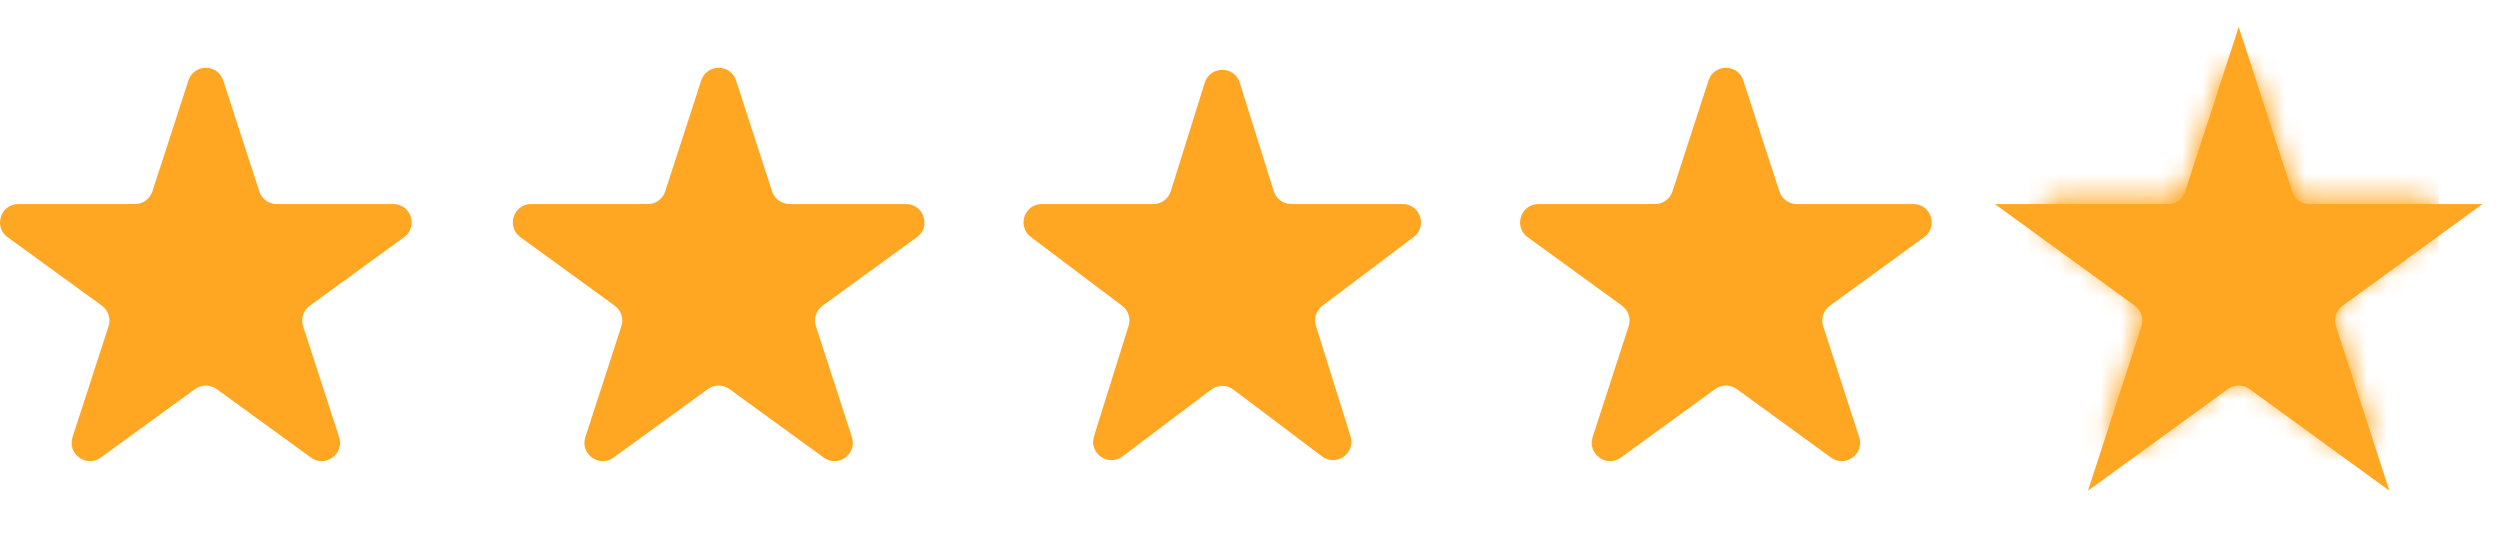 <svg width="122" height="27" viewBox="0 0 122 27" fill="none" xmlns="http://www.w3.org/2000/svg">
<path d="M9.195 3.928C9.462 3.104 10.627 3.104 10.895 3.928L12.653 9.34C12.773 9.708 13.116 9.958 13.503 9.958H19.194C20.06 9.958 20.42 11.066 19.719 11.574L15.115 14.919C14.802 15.147 14.671 15.55 14.791 15.918L16.549 21.331C16.817 22.154 15.874 22.839 15.174 22.33L10.57 18.985C10.257 18.758 9.833 18.758 9.519 18.985L4.915 22.33C4.215 22.839 3.273 22.154 3.54 21.331L5.299 15.918C5.418 15.55 5.287 15.147 4.974 14.919L0.37 11.574C-0.33 11.066 0.03 9.958 0.895 9.958H6.586C6.973 9.958 7.316 9.708 7.436 9.34L9.195 3.928Z" fill="#FFA722"/>
<path d="M58.793 4.034C59.055 3.199 60.237 3.199 60.499 4.034L62.159 9.331C62.276 9.704 62.621 9.958 63.012 9.958H68.45C69.308 9.958 69.673 11.049 68.987 11.565L64.533 14.922C64.231 15.149 64.105 15.542 64.218 15.903L65.906 21.291C66.166 22.12 65.209 22.795 64.515 22.272L60.184 19.009C59.866 18.769 59.427 18.769 59.108 19.009L54.777 22.272C54.083 22.795 53.127 22.12 53.386 21.291L55.075 15.903C55.188 15.542 55.062 15.149 54.76 14.922L50.305 11.565C49.62 11.049 49.985 9.958 50.843 9.958H56.281C56.672 9.958 57.017 9.704 57.134 9.331L58.793 4.034Z" fill="#FFA722"/>
<path d="M107.591 9.649L109.249 4.548L110.906 9.649C111.16 10.429 111.887 10.958 112.707 10.958H118.071L113.732 14.11C113.068 14.592 112.79 15.447 113.044 16.228L114.701 21.329L110.362 18.176C109.698 17.694 108.799 17.694 108.136 18.176L103.796 21.329L105.454 16.228C105.707 15.447 105.43 14.592 104.766 14.11L100.427 10.958H105.79C106.611 10.958 107.338 10.429 107.591 9.649Z" stroke="#FFA722" stroke-width="2"/>
<path d="M34.219 3.928C34.487 3.104 35.651 3.104 35.919 3.928L37.678 9.34C37.797 9.708 38.14 9.958 38.528 9.958H44.218C45.084 9.958 45.444 11.066 44.744 11.574L40.14 14.919C39.827 15.147 39.695 15.55 39.815 15.918L41.574 21.331C41.841 22.154 40.899 22.839 40.198 22.33L35.594 18.985C35.281 18.758 34.857 18.758 34.544 18.985L29.94 22.33C29.239 22.839 28.297 22.154 28.565 21.331L30.323 15.918C30.443 15.55 30.312 15.147 29.998 14.919L25.395 11.574C24.694 11.066 25.054 9.958 25.92 9.958H31.611C31.998 9.958 32.341 9.708 32.461 9.34L34.219 3.928Z" fill="#FFA722"/>
<path d="M83.374 3.928C83.642 3.104 84.807 3.104 85.074 3.928L86.833 9.34C86.953 9.708 87.296 9.958 87.683 9.958H93.374C94.239 9.958 94.599 11.066 93.899 11.574L89.295 14.919C88.982 15.147 88.851 15.55 88.97 15.918L90.729 21.331C90.996 22.154 90.054 22.839 89.353 22.33L84.75 18.985C84.436 18.758 84.012 18.758 83.699 18.985L79.095 22.33C78.395 22.839 77.452 22.154 77.72 21.331L79.478 15.918C79.598 15.55 79.467 15.147 79.154 14.919L74.55 11.574C73.849 11.066 74.209 9.958 75.075 9.958H80.766C81.153 9.958 81.496 9.708 81.616 9.34L83.374 3.928Z" fill="#FFA722"/>
<mask id="mask0_1_3683" style="mask-type:alpha" maskUnits="userSpaceOnUse" x="99" y="3" width="21" height="20">
<path d="M108.289 3.906C108.588 2.985 109.892 2.985 110.191 3.906L111.826 8.94C111.96 9.352 112.344 9.631 112.778 9.631H118.07C119.039 9.631 119.442 10.87 118.658 11.44L114.376 14.551C114.026 14.806 113.879 15.257 114.013 15.669L115.648 20.703C115.948 21.624 114.893 22.39 114.11 21.821L109.828 18.71C109.477 18.455 109.003 18.455 108.652 18.71L104.37 21.821C103.586 22.39 102.532 21.624 102.831 20.703L104.467 15.669C104.601 15.257 104.454 14.806 104.103 14.551L99.822 11.44C99.038 10.87 99.441 9.631 100.409 9.631H105.702C106.135 9.631 106.519 9.352 106.653 8.94L108.289 3.906Z" fill="#FFA722"/>
</mask>
<g mask="url(#mask0_1_3683)">
<rect x="99" y="1" width="20" height="23" rx="1" fill="#FFA722"/>
</g>
</svg>
